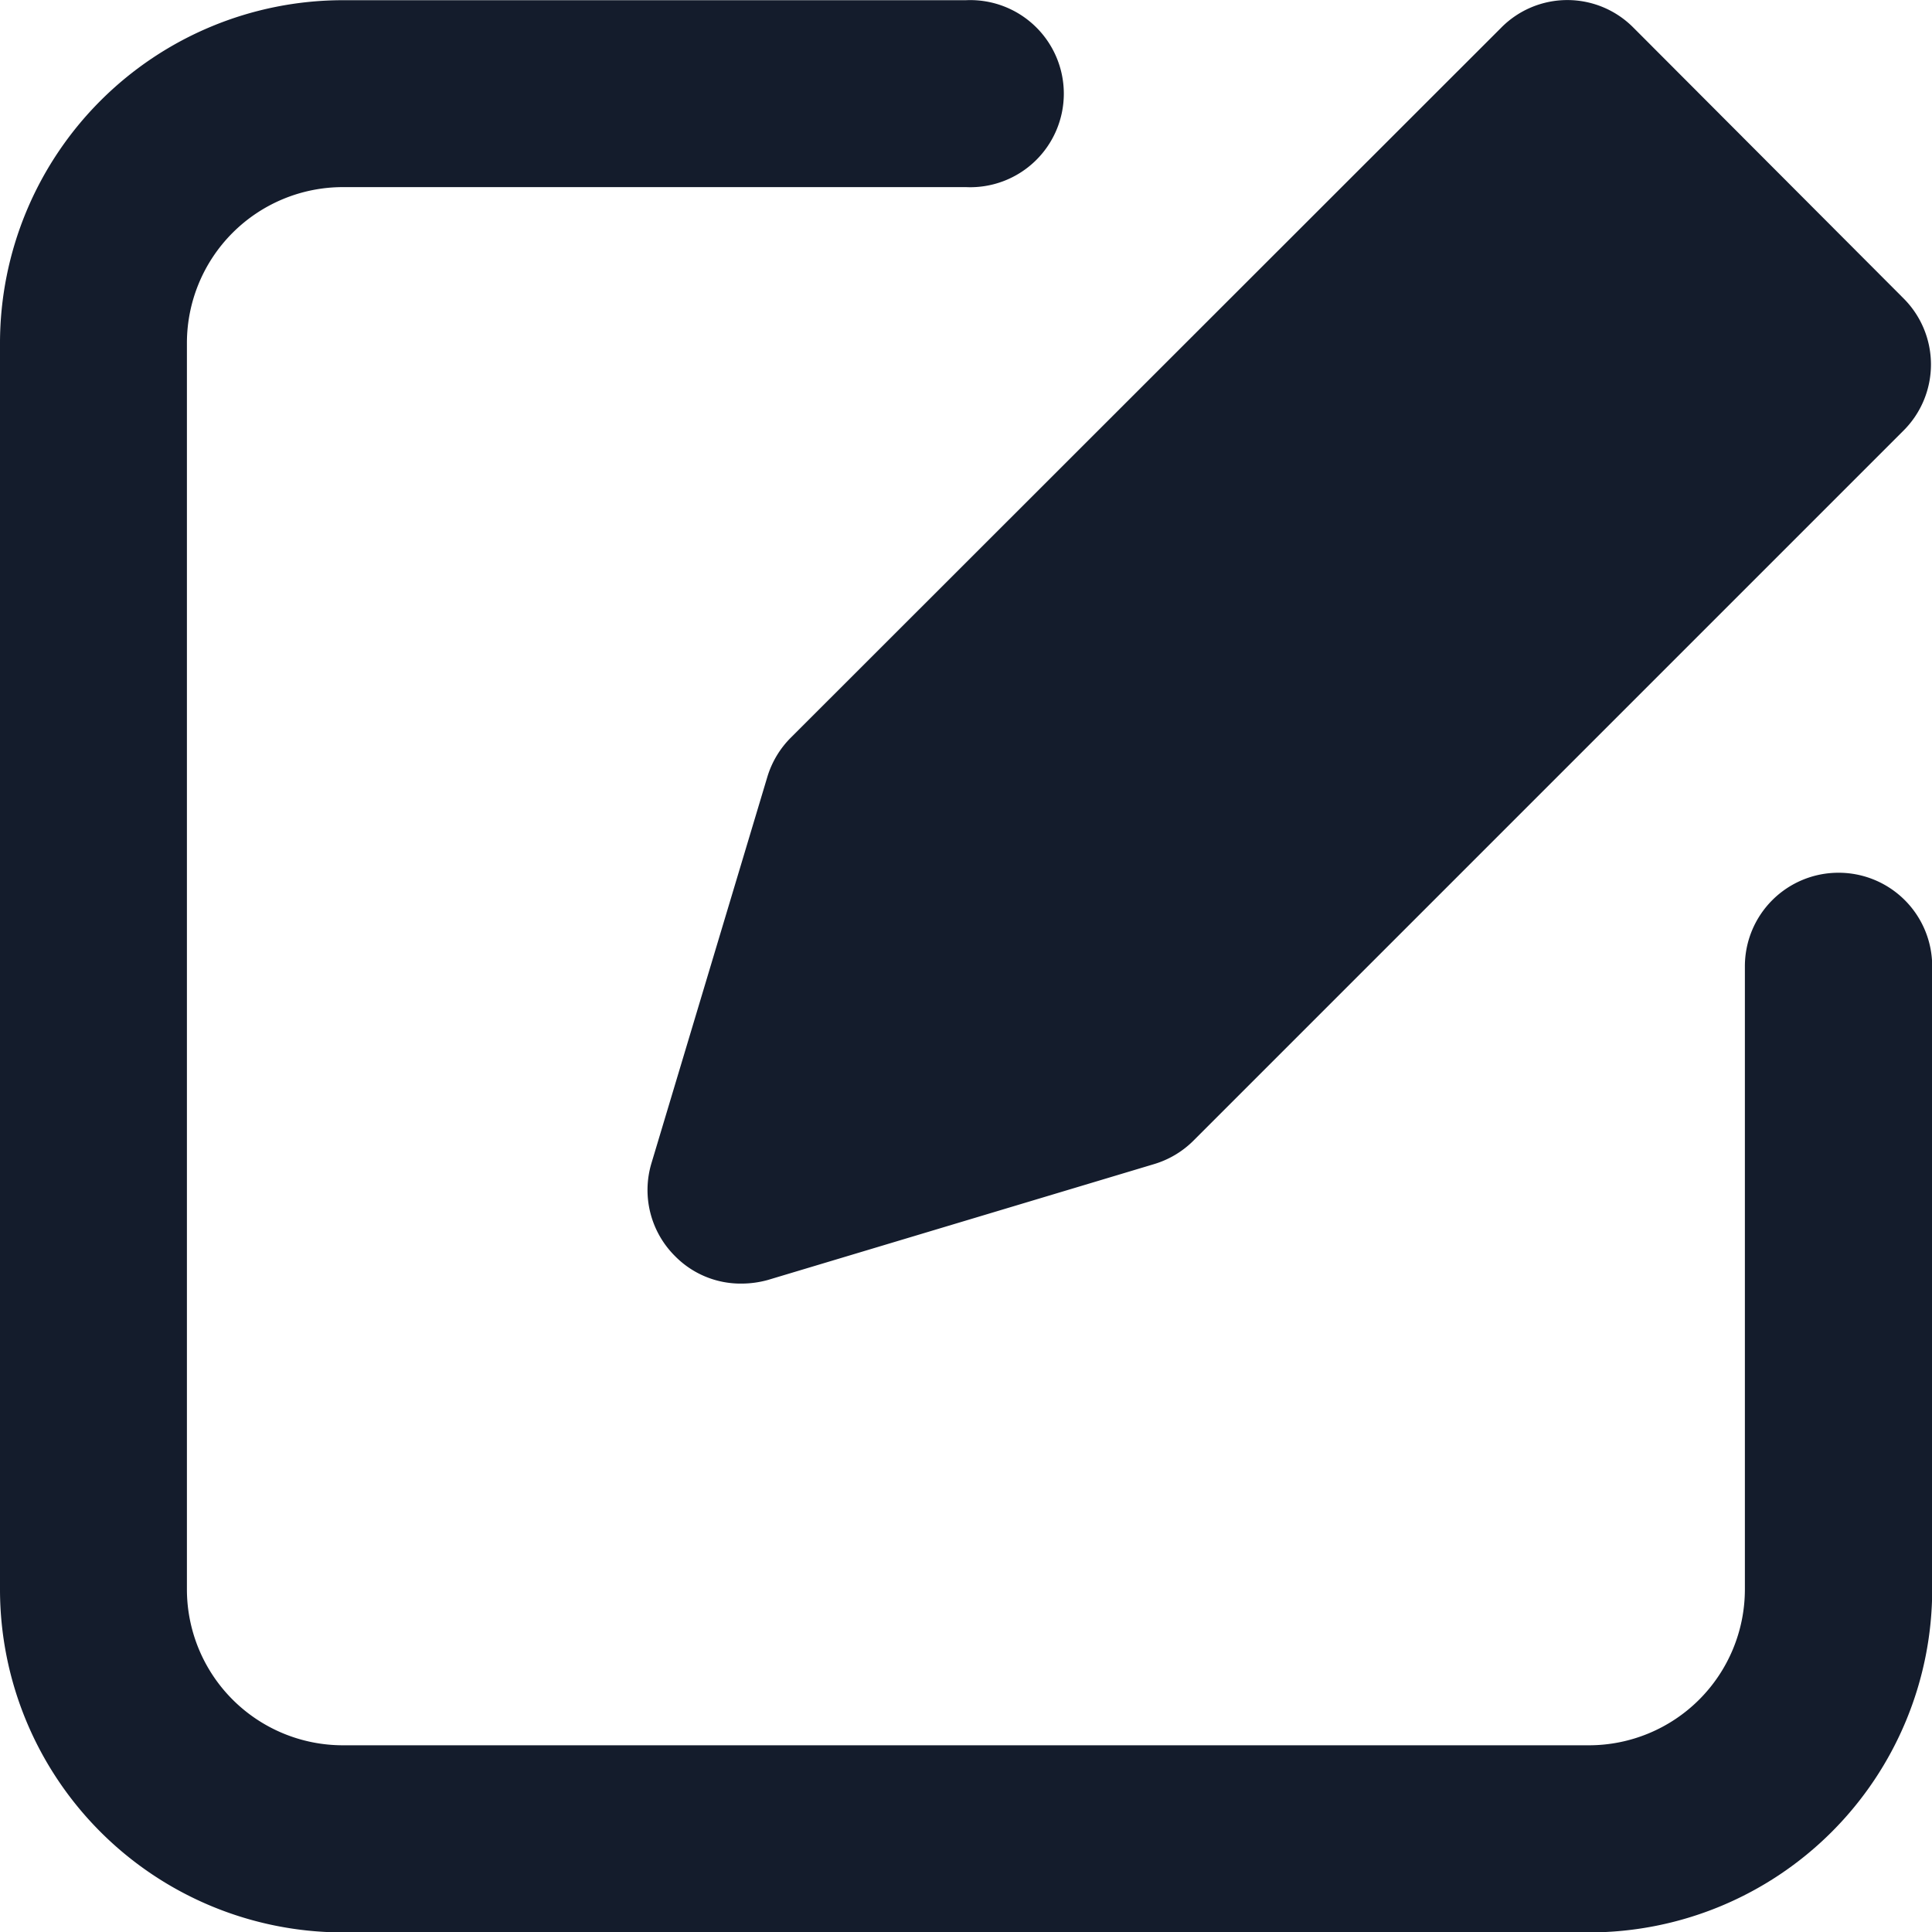 <svg xmlns="http://www.w3.org/2000/svg" width="9.499" height="9.5" viewBox="0 0 9.499 9.5">
  <g id="Group_139308" data-name="Group 139308" transform="translate(-0.5 -0.497)">
    <path id="Path_159364" data-name="Path 159364" d="M15.742.633a.457.457,0,0,0-.65,0L11.6,4.123a.461.461,0,0,0-.116.193l-.57,1.9a.458.458,0,0,0,.116.457.452.452,0,0,0,.325.135.489.489,0,0,0,.132-.018l1.9-.57a.461.461,0,0,0,.193-.116l3.49-3.49a.459.459,0,0,0,0-.65Z" transform="translate(-7.211)" fill="#141c2c"/>
    <path id="Path_159365" data-name="Path 159365" d="M9.539,4.79a.46.46,0,0,0-.46.46V8.314a.767.767,0,0,1-.766.766H2.185a.767.767,0,0,1-.766-.766V2.185a.767.767,0,0,1,.766-.766H5.249a.46.46,0,1,0,0-.919H2.185A1.687,1.687,0,0,0,.5,2.185V8.314A1.687,1.687,0,0,0,2.185,10H8.314A1.687,1.687,0,0,0,10,8.314V5.249A.46.46,0,0,0,9.539,4.79Z" transform="translate(0 -0.002)" fill="#141c2c"/>
  </g>
</svg>
